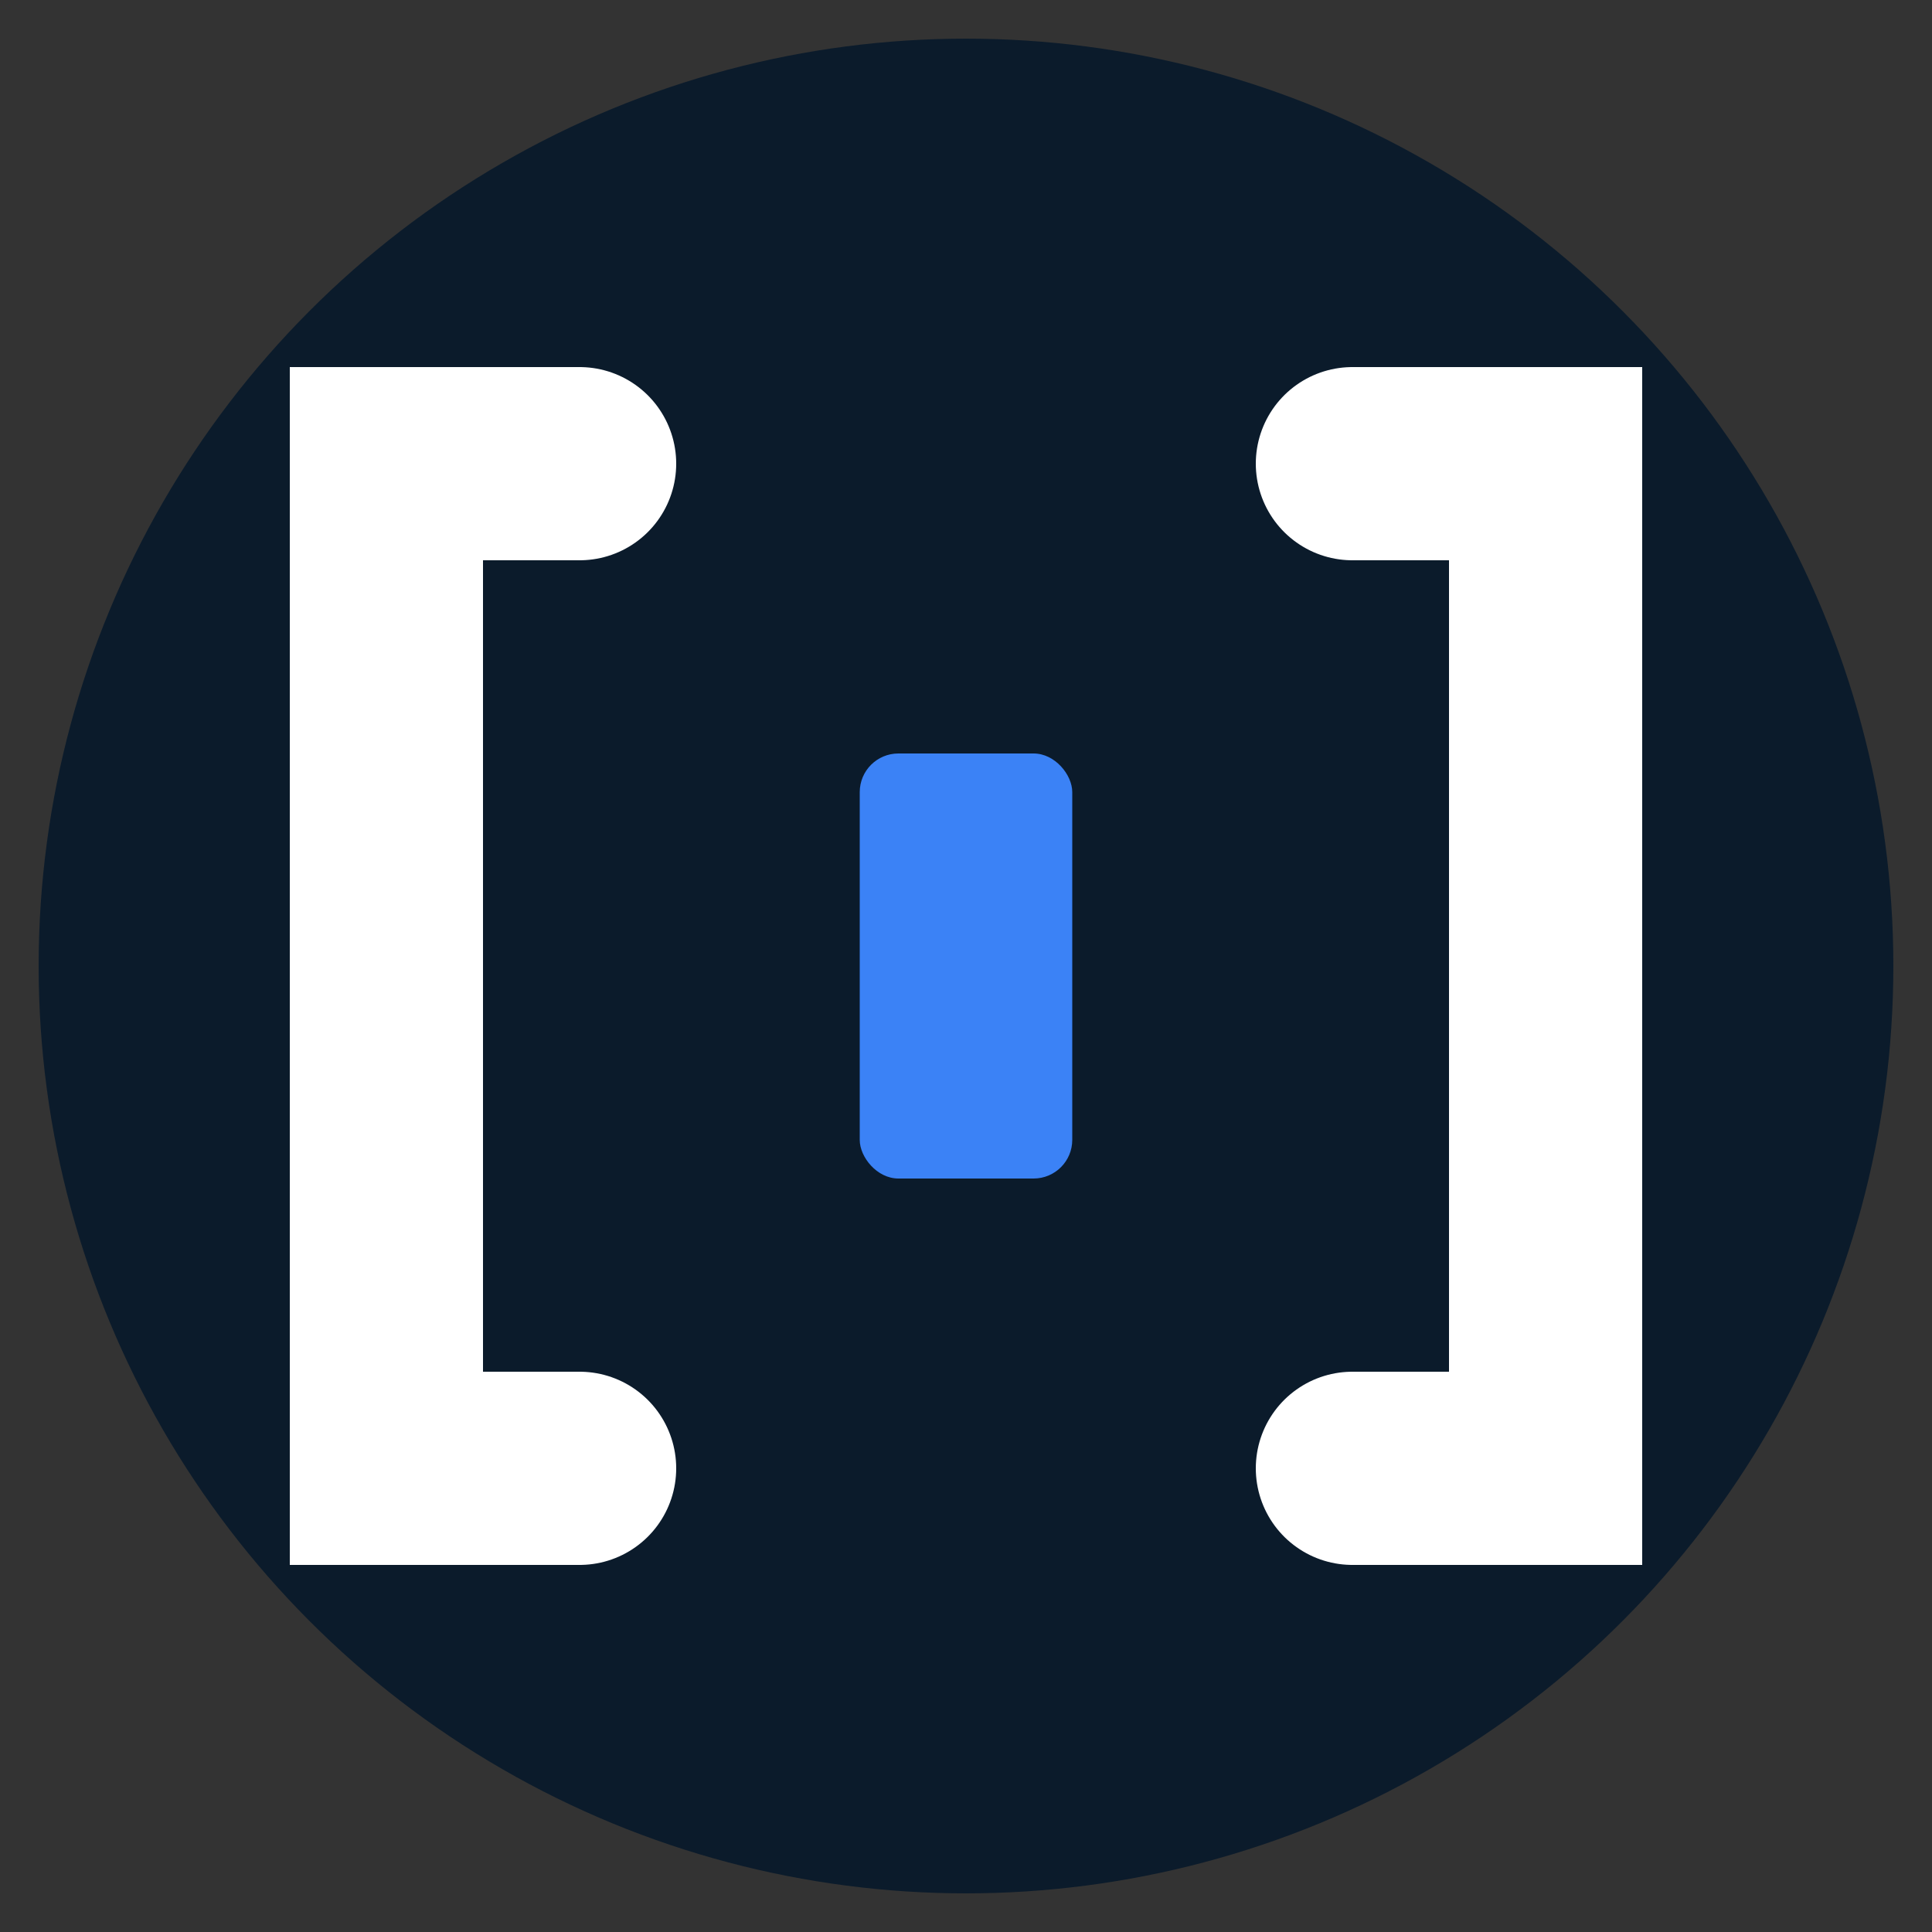 <svg viewBox="0 0 100 100" xmlns="http://www.w3.org/2000/svg" role="img" aria-label="Casometro Favicon">
  <rect x="0" y="0" width="100" height="100" fill="#333333" stroke="none"/>
  <circle cx="50" cy="50" r="48" fill="#0B1B2B" />
  <path d="M30 24 H20 V76 H30" fill="none" stroke="#FFFFFF" stroke-width="10" stroke-linecap="round" />
  <path d="M70 24 H80 V76 H70" fill="none" stroke="#FFFFFF" stroke-width="10" stroke-linecap="round" />
  <rect x="44.5" y="39" width="11" height="22" rx="2" fill="#3B82F6" />
</svg>
